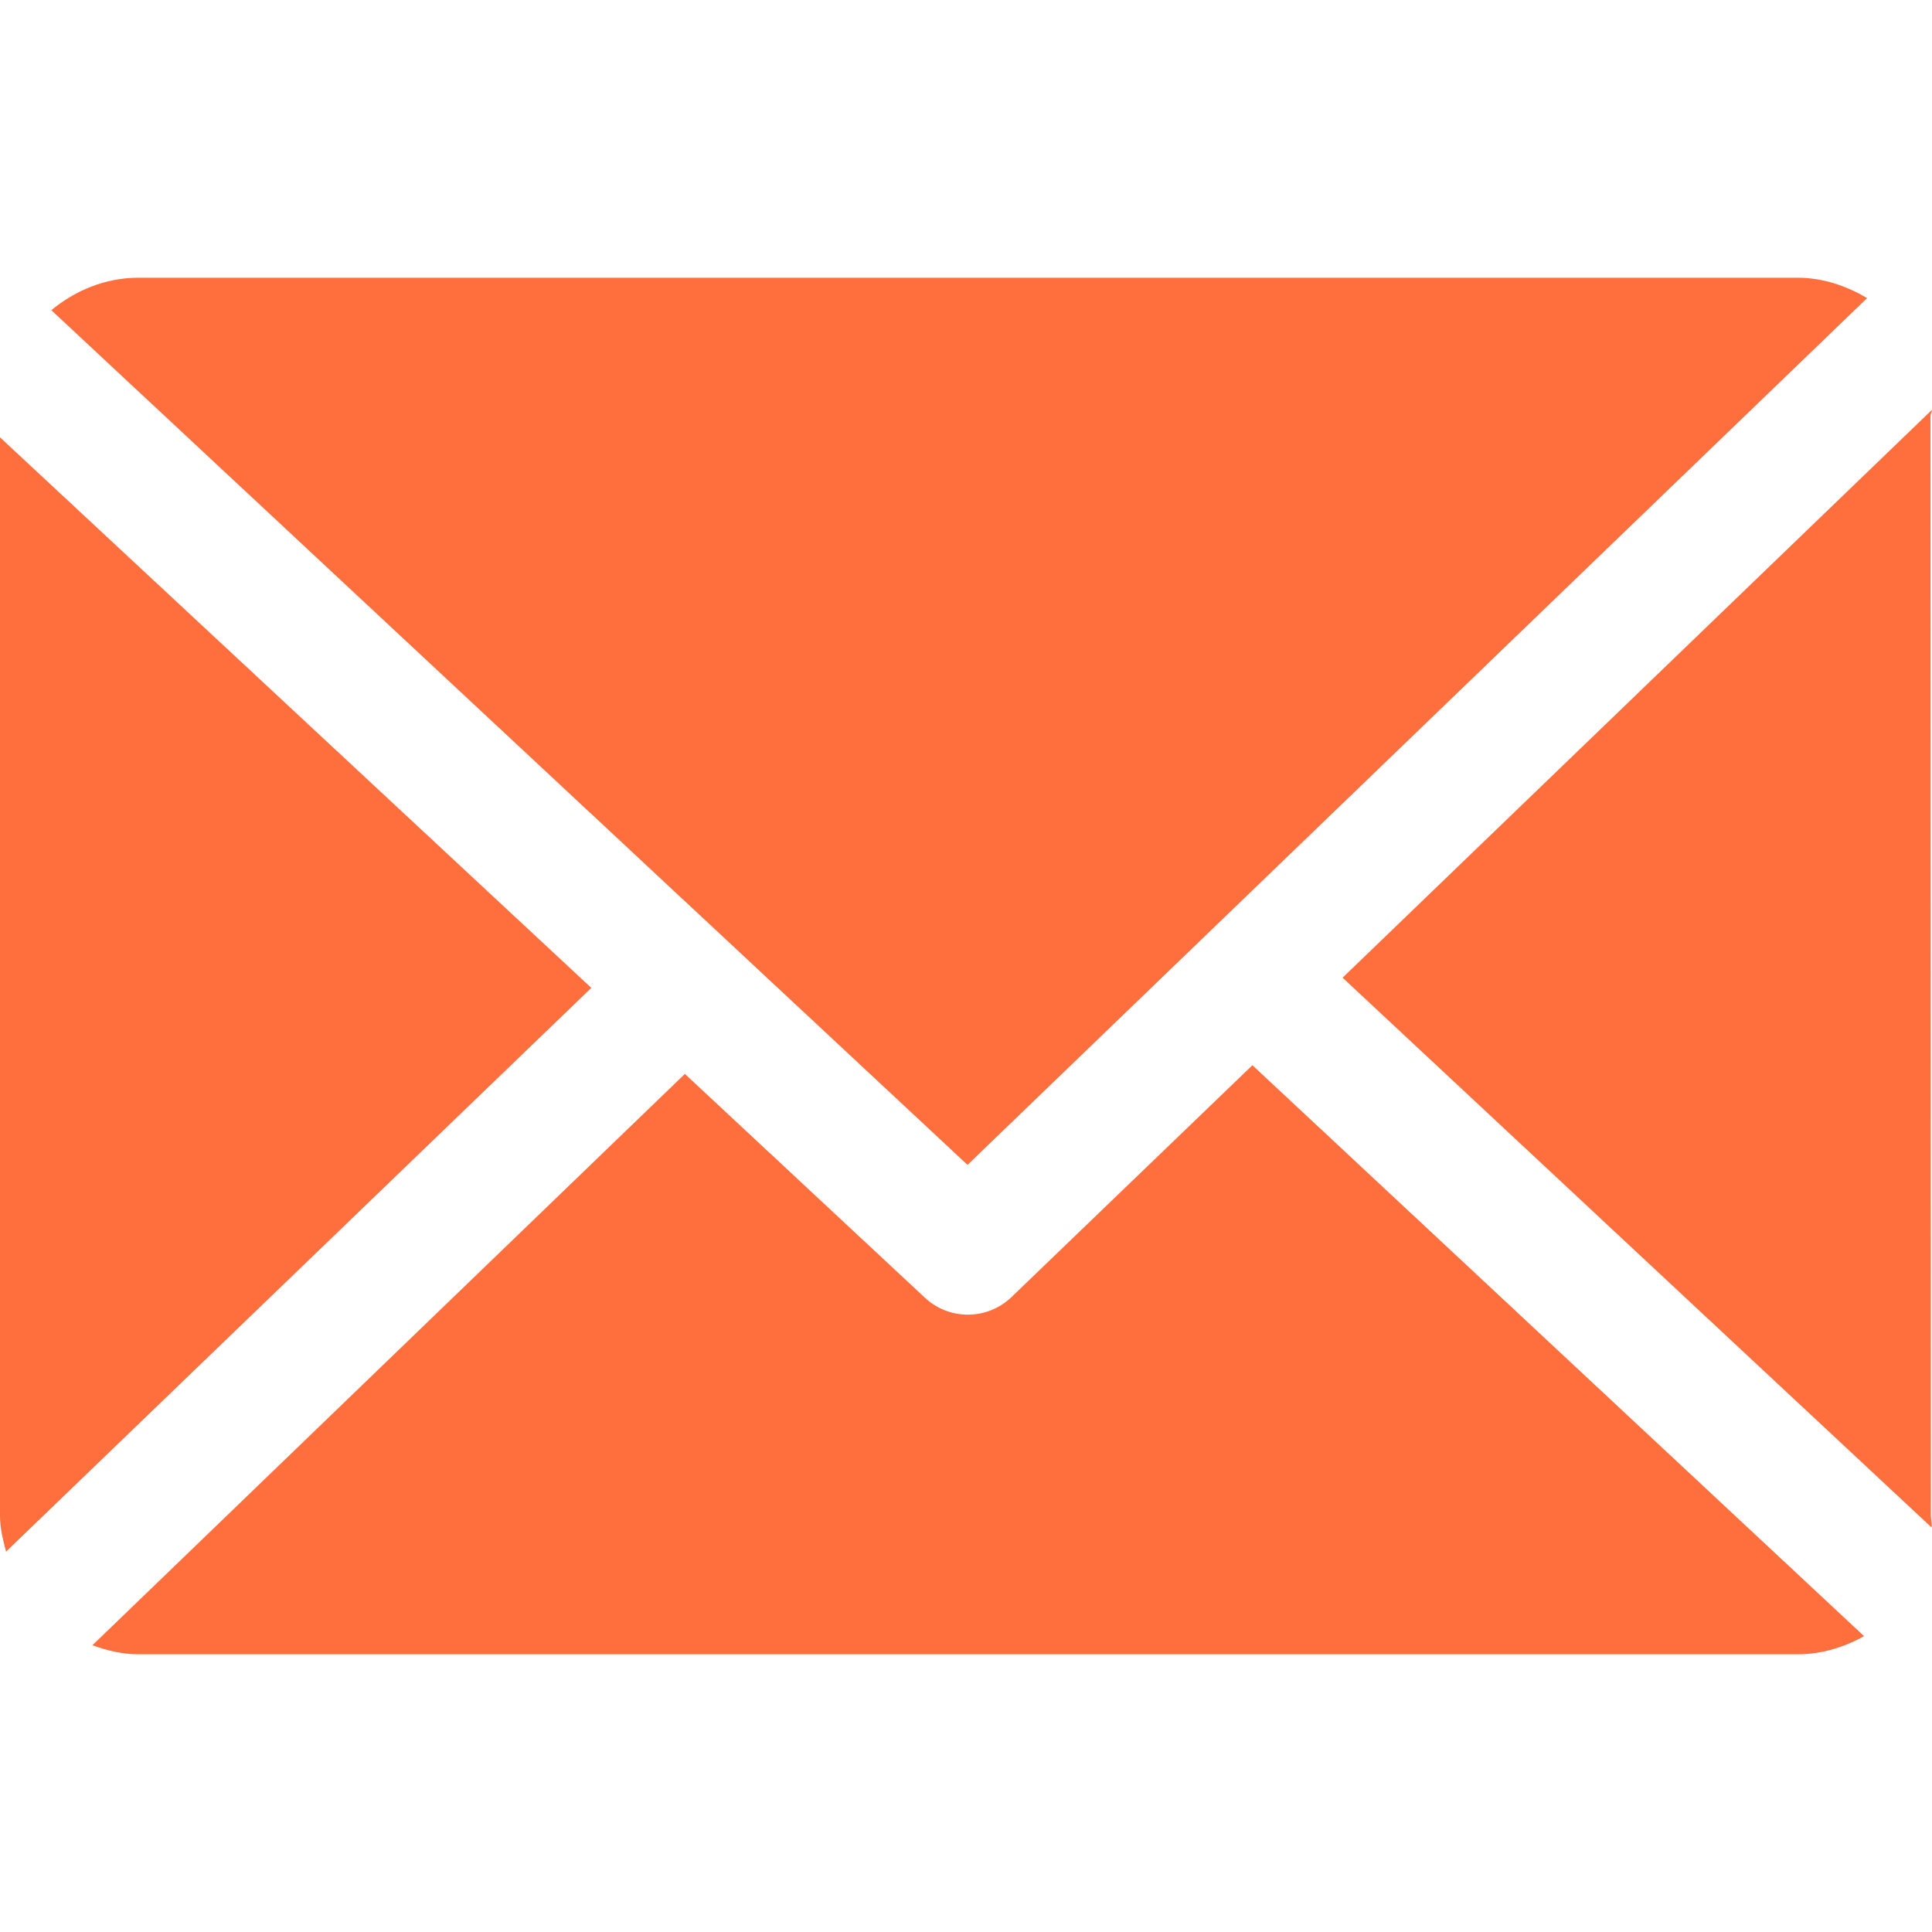<?xml version="1.0" encoding="UTF-8"?> <!-- Generator: Adobe Illustrator 24.0.0, SVG Export Plug-In . SVG Version: 6.00 Build 0) --> <svg xmlns:svgjs="http://svgjs.com/svgjs" xmlns="http://www.w3.org/2000/svg" xmlns:xlink="http://www.w3.org/1999/xlink" id="Слой_1" x="0px" y="0px" viewBox="0 0 512 512" style="enable-background:new 0 0 512 512;" xml:space="preserve"> <style type="text/css"> .st0{fill:#FF6E3D;} </style> <g> <g> <path class="st0" d="M511.6,110.3c0-0.6,0.4-1.2,0.4-1.7L355.8,259.1l156.1,145.7c0.1-1-0.2-2.1-0.2-3.2L511.6,110.3L511.6,110.3z "></path> <path class="st0" d="M331.9,282.3l-63.8,61.4c-3.2,3.1-7.4,4.7-11.6,4.7c-4.1,0-8.2-1.5-11.4-4.5l-63.6-59.3L24.5,436 c3.8,1.4,7.9,2.4,12.2,2.4h439.7c6.4,0,12.4-1.9,17.6-4.8L331.9,282.3z"></path> <path class="st0" d="M256.4,308.7L494.8,79c-5.4-3.2-11.7-5.4-18.4-5.4H36.7c-8.8,0-16.8,3.4-23.1,8.6L256.4,308.7z"></path> <path class="st0" d="M0,115.9v285.8c0,3.3,0.8,6.4,1.6,9.5l155.1-149.4L0,115.9z"></path> </g> </g> </svg> 